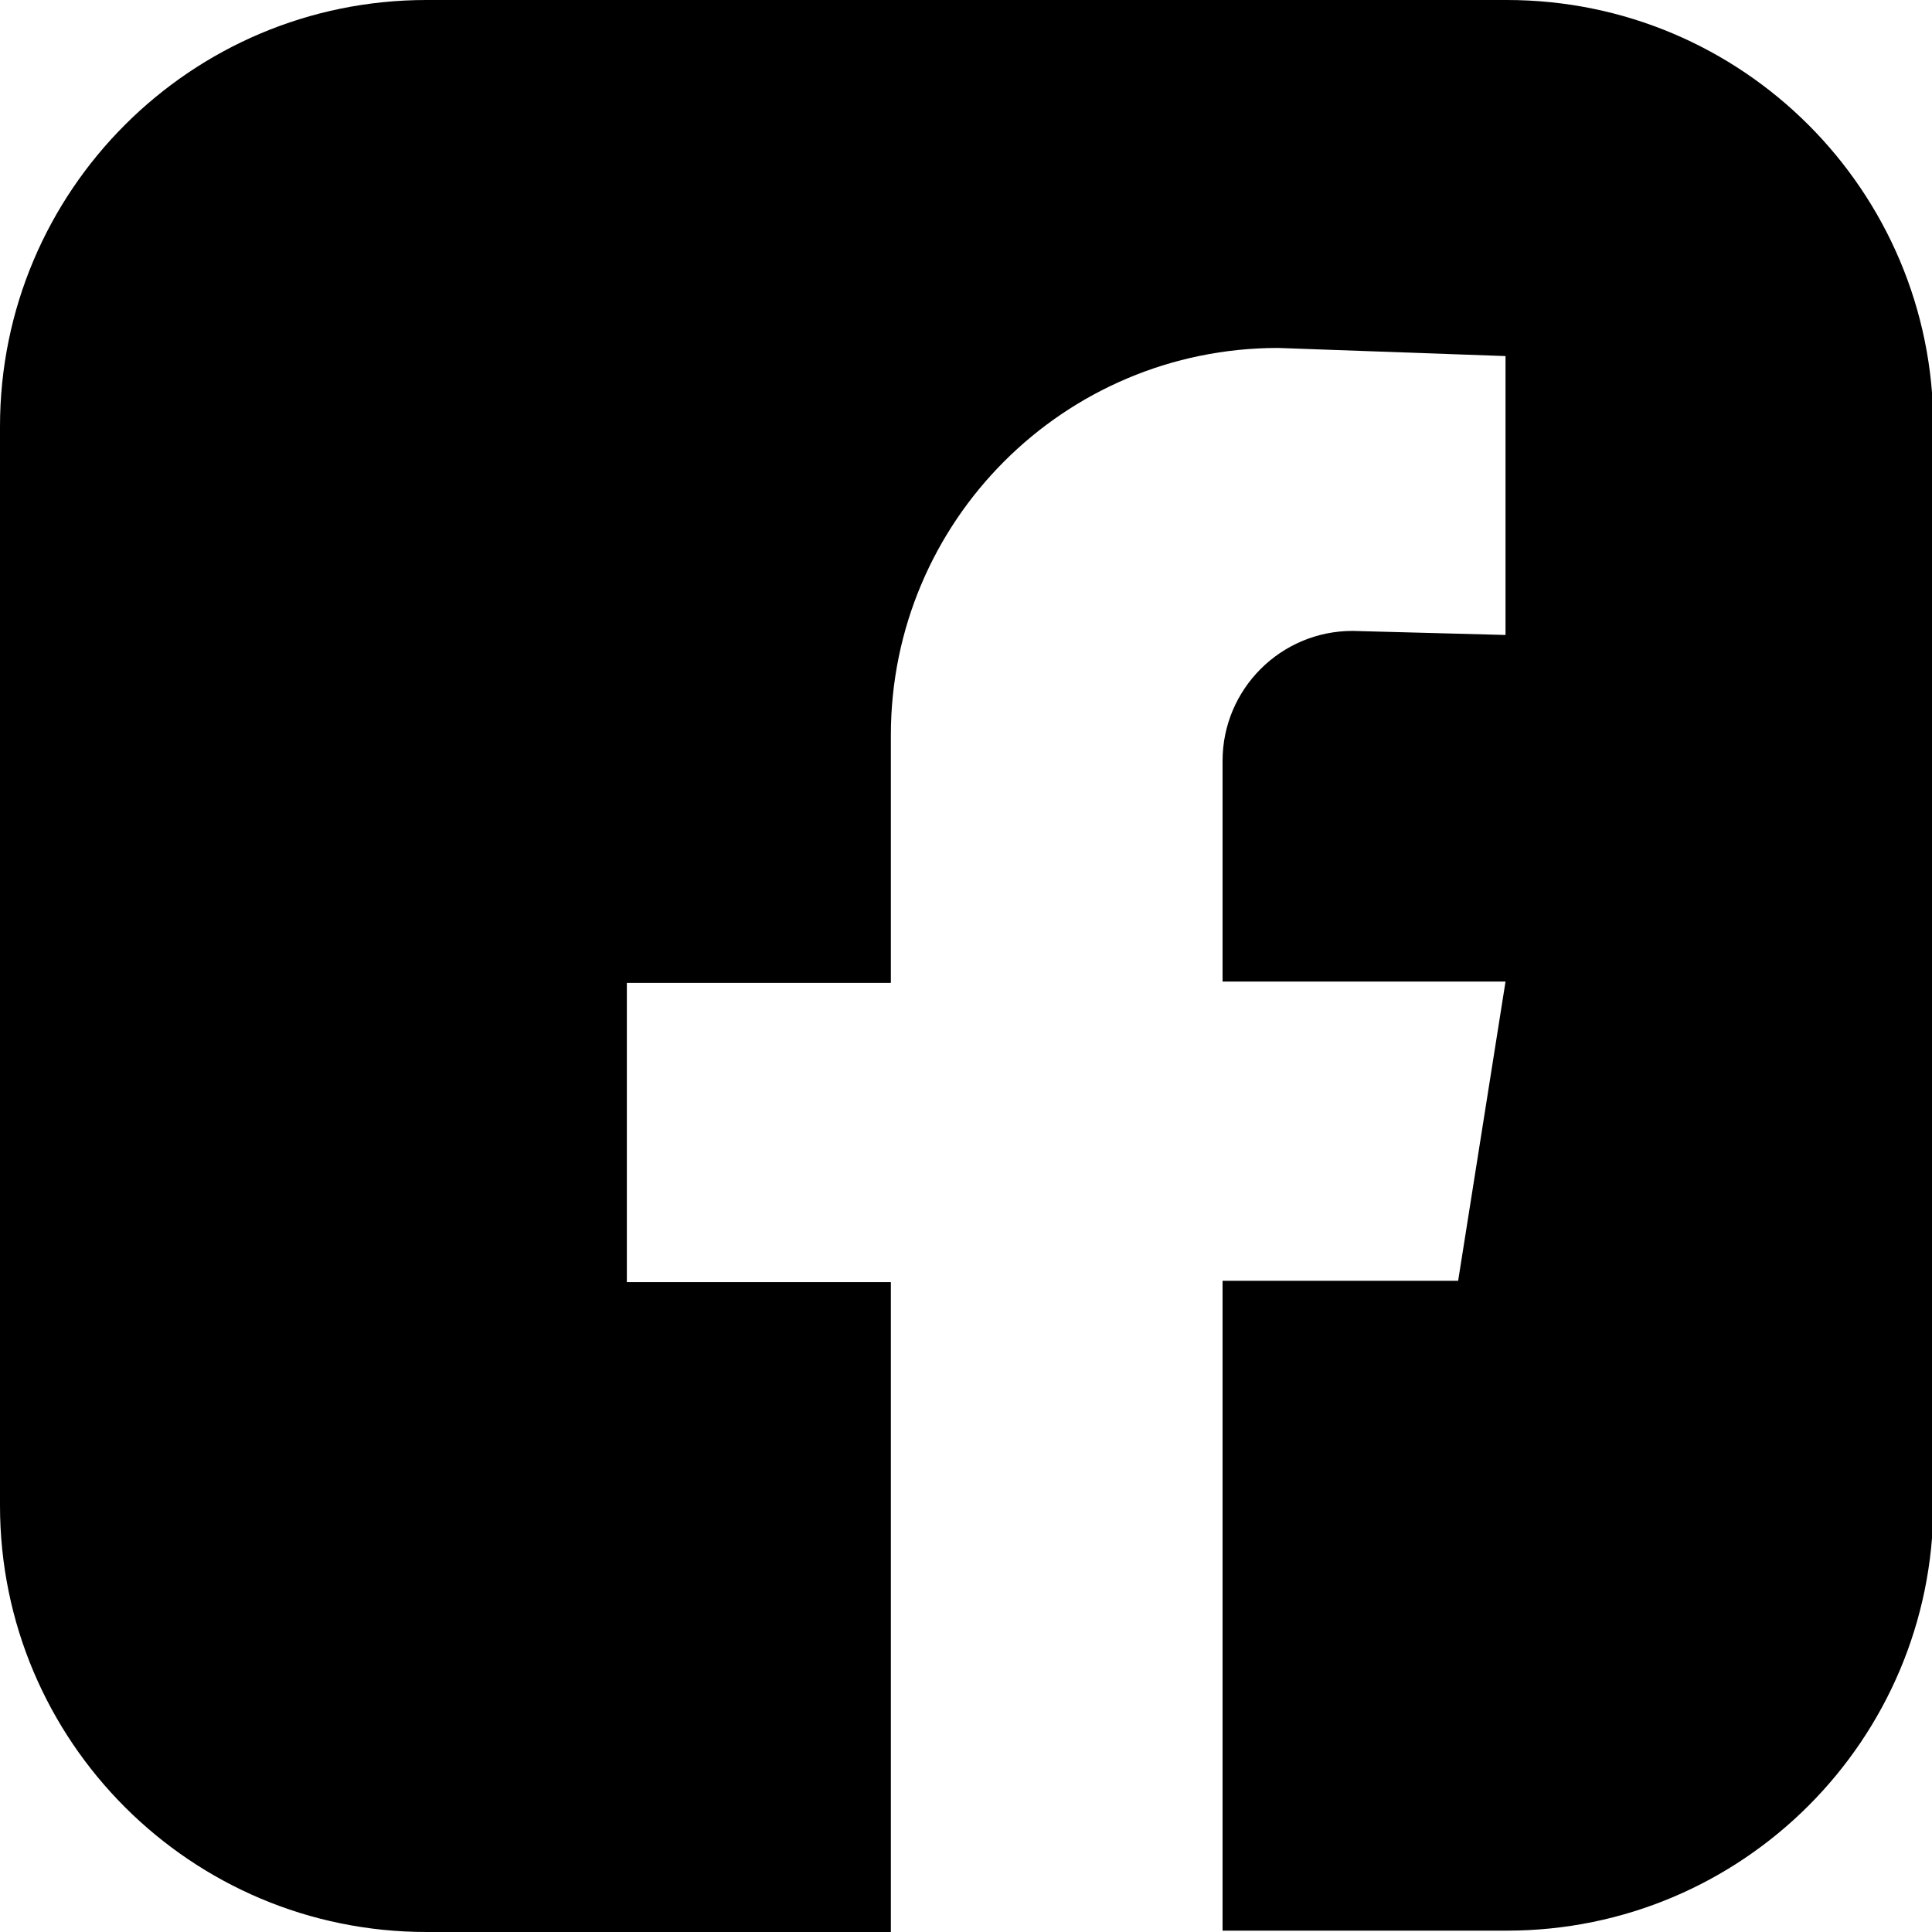 <?xml version="1.0" encoding="UTF-8"?>
<svg id="Layer_2" data-name="Layer 2" xmlns="http://www.w3.org/2000/svg" viewBox="0 0 14.27 14.27">
  <defs>
    <style>
      .cls-1 {
        fill: #000;
        stroke-width: 0px;
      }
    </style>
  </defs>
  <g id="FOOTER_COPY" data-name="FOOTER COPY">
    <path class="cls-1" d="M11.12,0H3.15C1.41,0,0,1.41,0,3.15v7.97c0,1.74,1.41,3.15,3.15,3.15h3.43v-4.8h-1.95v-2.21h1.95v-1.83c0-1.58,1.28-2.86,2.86-2.86l1.68.06v2.06l-1.13-.03c-.53,0-.96.43-.96.96v1.63h2.09l-.35,2.21h-1.74v4.8h2.1c1.74,0,3.15-1.41,3.15-3.15V3.15c0-1.74-1.41-3.15-3.15-3.15Z"/>
  </g>
</svg>